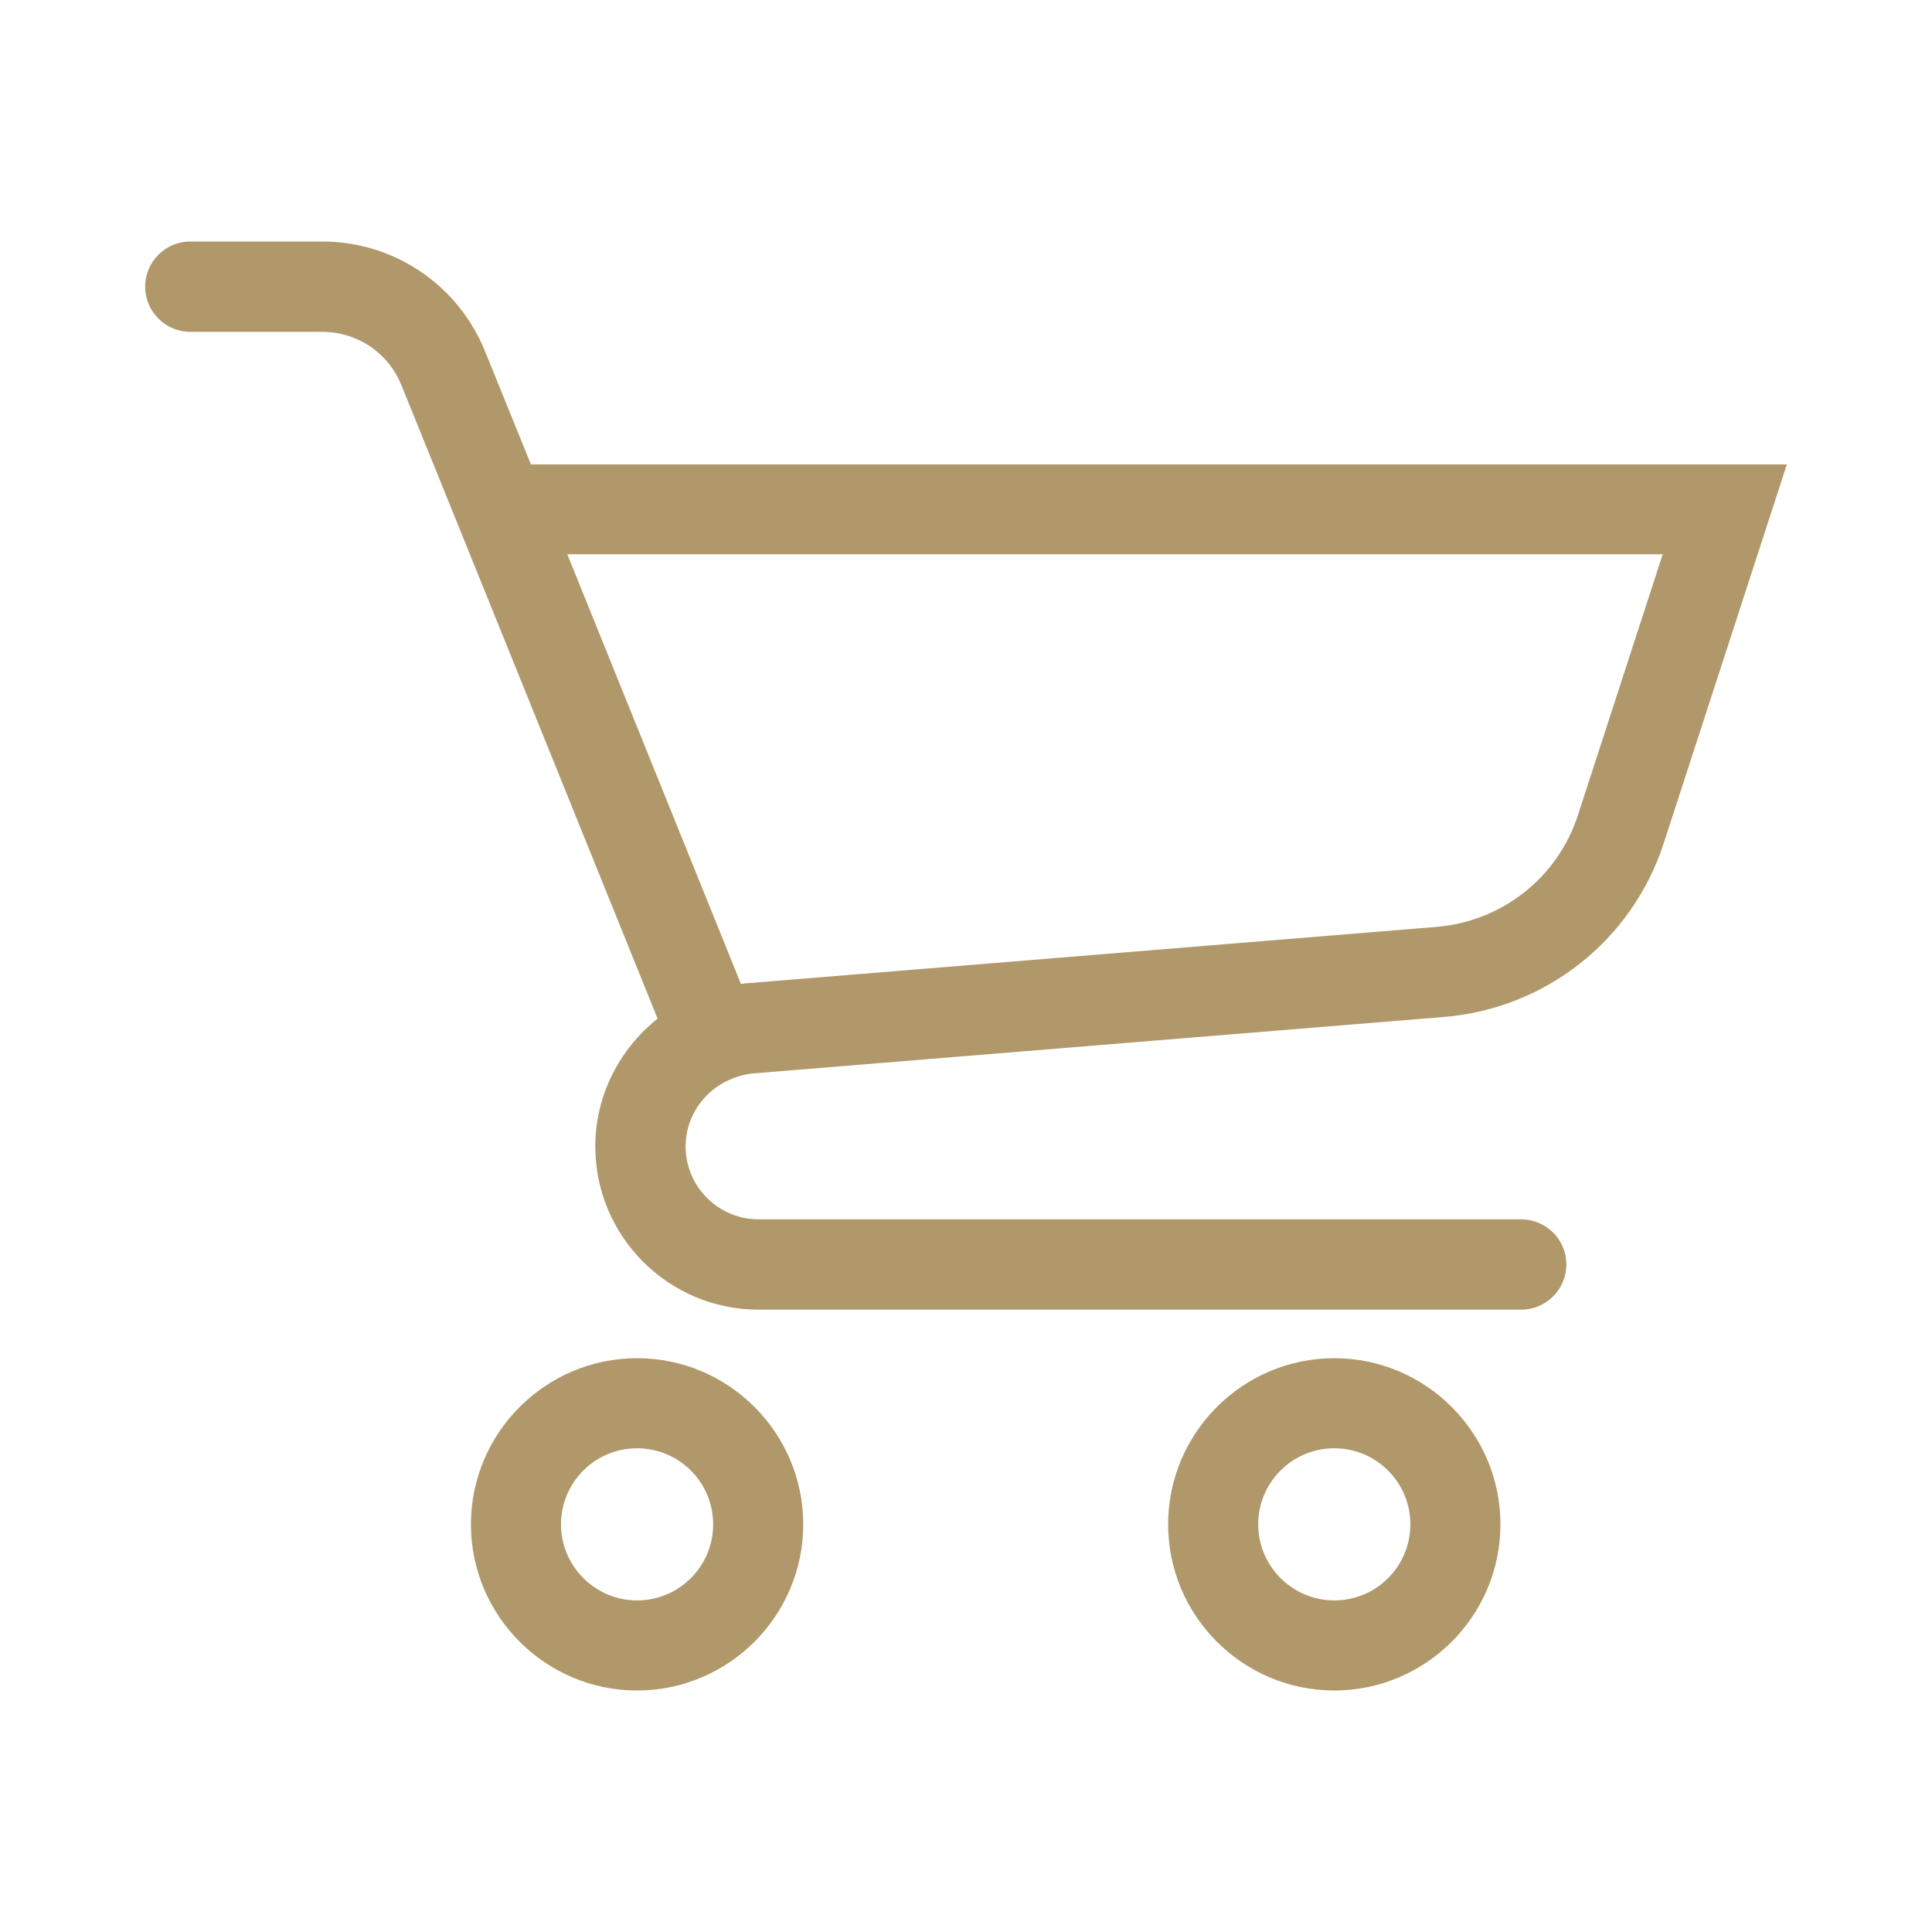 <?xml version="1.0" encoding="UTF-8"?>
<svg id="_レイヤー_1" xmlns="http://www.w3.org/2000/svg" version="1.1" viewBox="0 0 80 80">
  <!-- Generator: Adobe Illustrator 29.6.1, SVG Export Plug-In . SVG Version: 2.1.1 Build 9)  -->
  <defs>
    <style>
      .st0 {
        fill: #b0986a;
      }
    </style>
  </defs>
  <path class="st0" d="M21.98,19.22l-1.89-4.66c-1.12-2.77-3.77-4.56-6.76-4.56h-5.45c-1.03,0-1.87.84-1.87,1.87s.84,1.87,1.87,1.87h5.45c1.46,0,2.76.87,3.3,2.23l2.37,5.85h0s8.23,20.36,8.23,20.36c-1.57,1.25-2.58,3.17-2.58,5.29,0,3.73,3.03,6.76,6.76,6.76h31.58c1.03,0,1.87-.84,1.87-1.87s-.84-1.87-1.87-1.87h-31.58c-1.67,0-3.02-1.36-3.02-3.02,0-1.22.74-2.28,1.81-2.76.02,0,.04,0,.06-.02.02,0,.03-.02.04-.02.27-.11.56-.19.86-.22l28.63-2.34c4.22-.35,7.79-3.17,9.1-7.19l5.1-15.69H21.98ZM65.34,33.75c-.84,2.59-3.14,4.4-5.85,4.63l-28.63,2.34c-.06,0-.12.02-.18.02l-7.19-17.79h45.36l-3.51,10.8Z"/>
  <path class="st0" d="M26.38,56.24c-3.79,0-6.88,3.09-6.88,6.88s3.09,6.88,6.88,6.88,6.88-3.09,6.88-6.88-3.09-6.88-6.88-6.88ZM26.38,66.27c-1.73,0-3.15-1.41-3.15-3.15s1.41-3.15,3.15-3.15,3.15,1.41,3.15,3.15-1.41,3.15-3.15,3.15Z"/>
  <path class="st0" d="M55.25,56.24c-3.79,0-6.88,3.09-6.88,6.88s3.09,6.88,6.88,6.88,6.88-3.09,6.88-6.88-3.09-6.88-6.88-6.88ZM55.25,66.27c-1.73,0-3.15-1.41-3.15-3.15s1.41-3.15,3.15-3.15,3.15,1.41,3.15,3.15-1.41,3.15-3.15,3.15Z"/>
</svg>